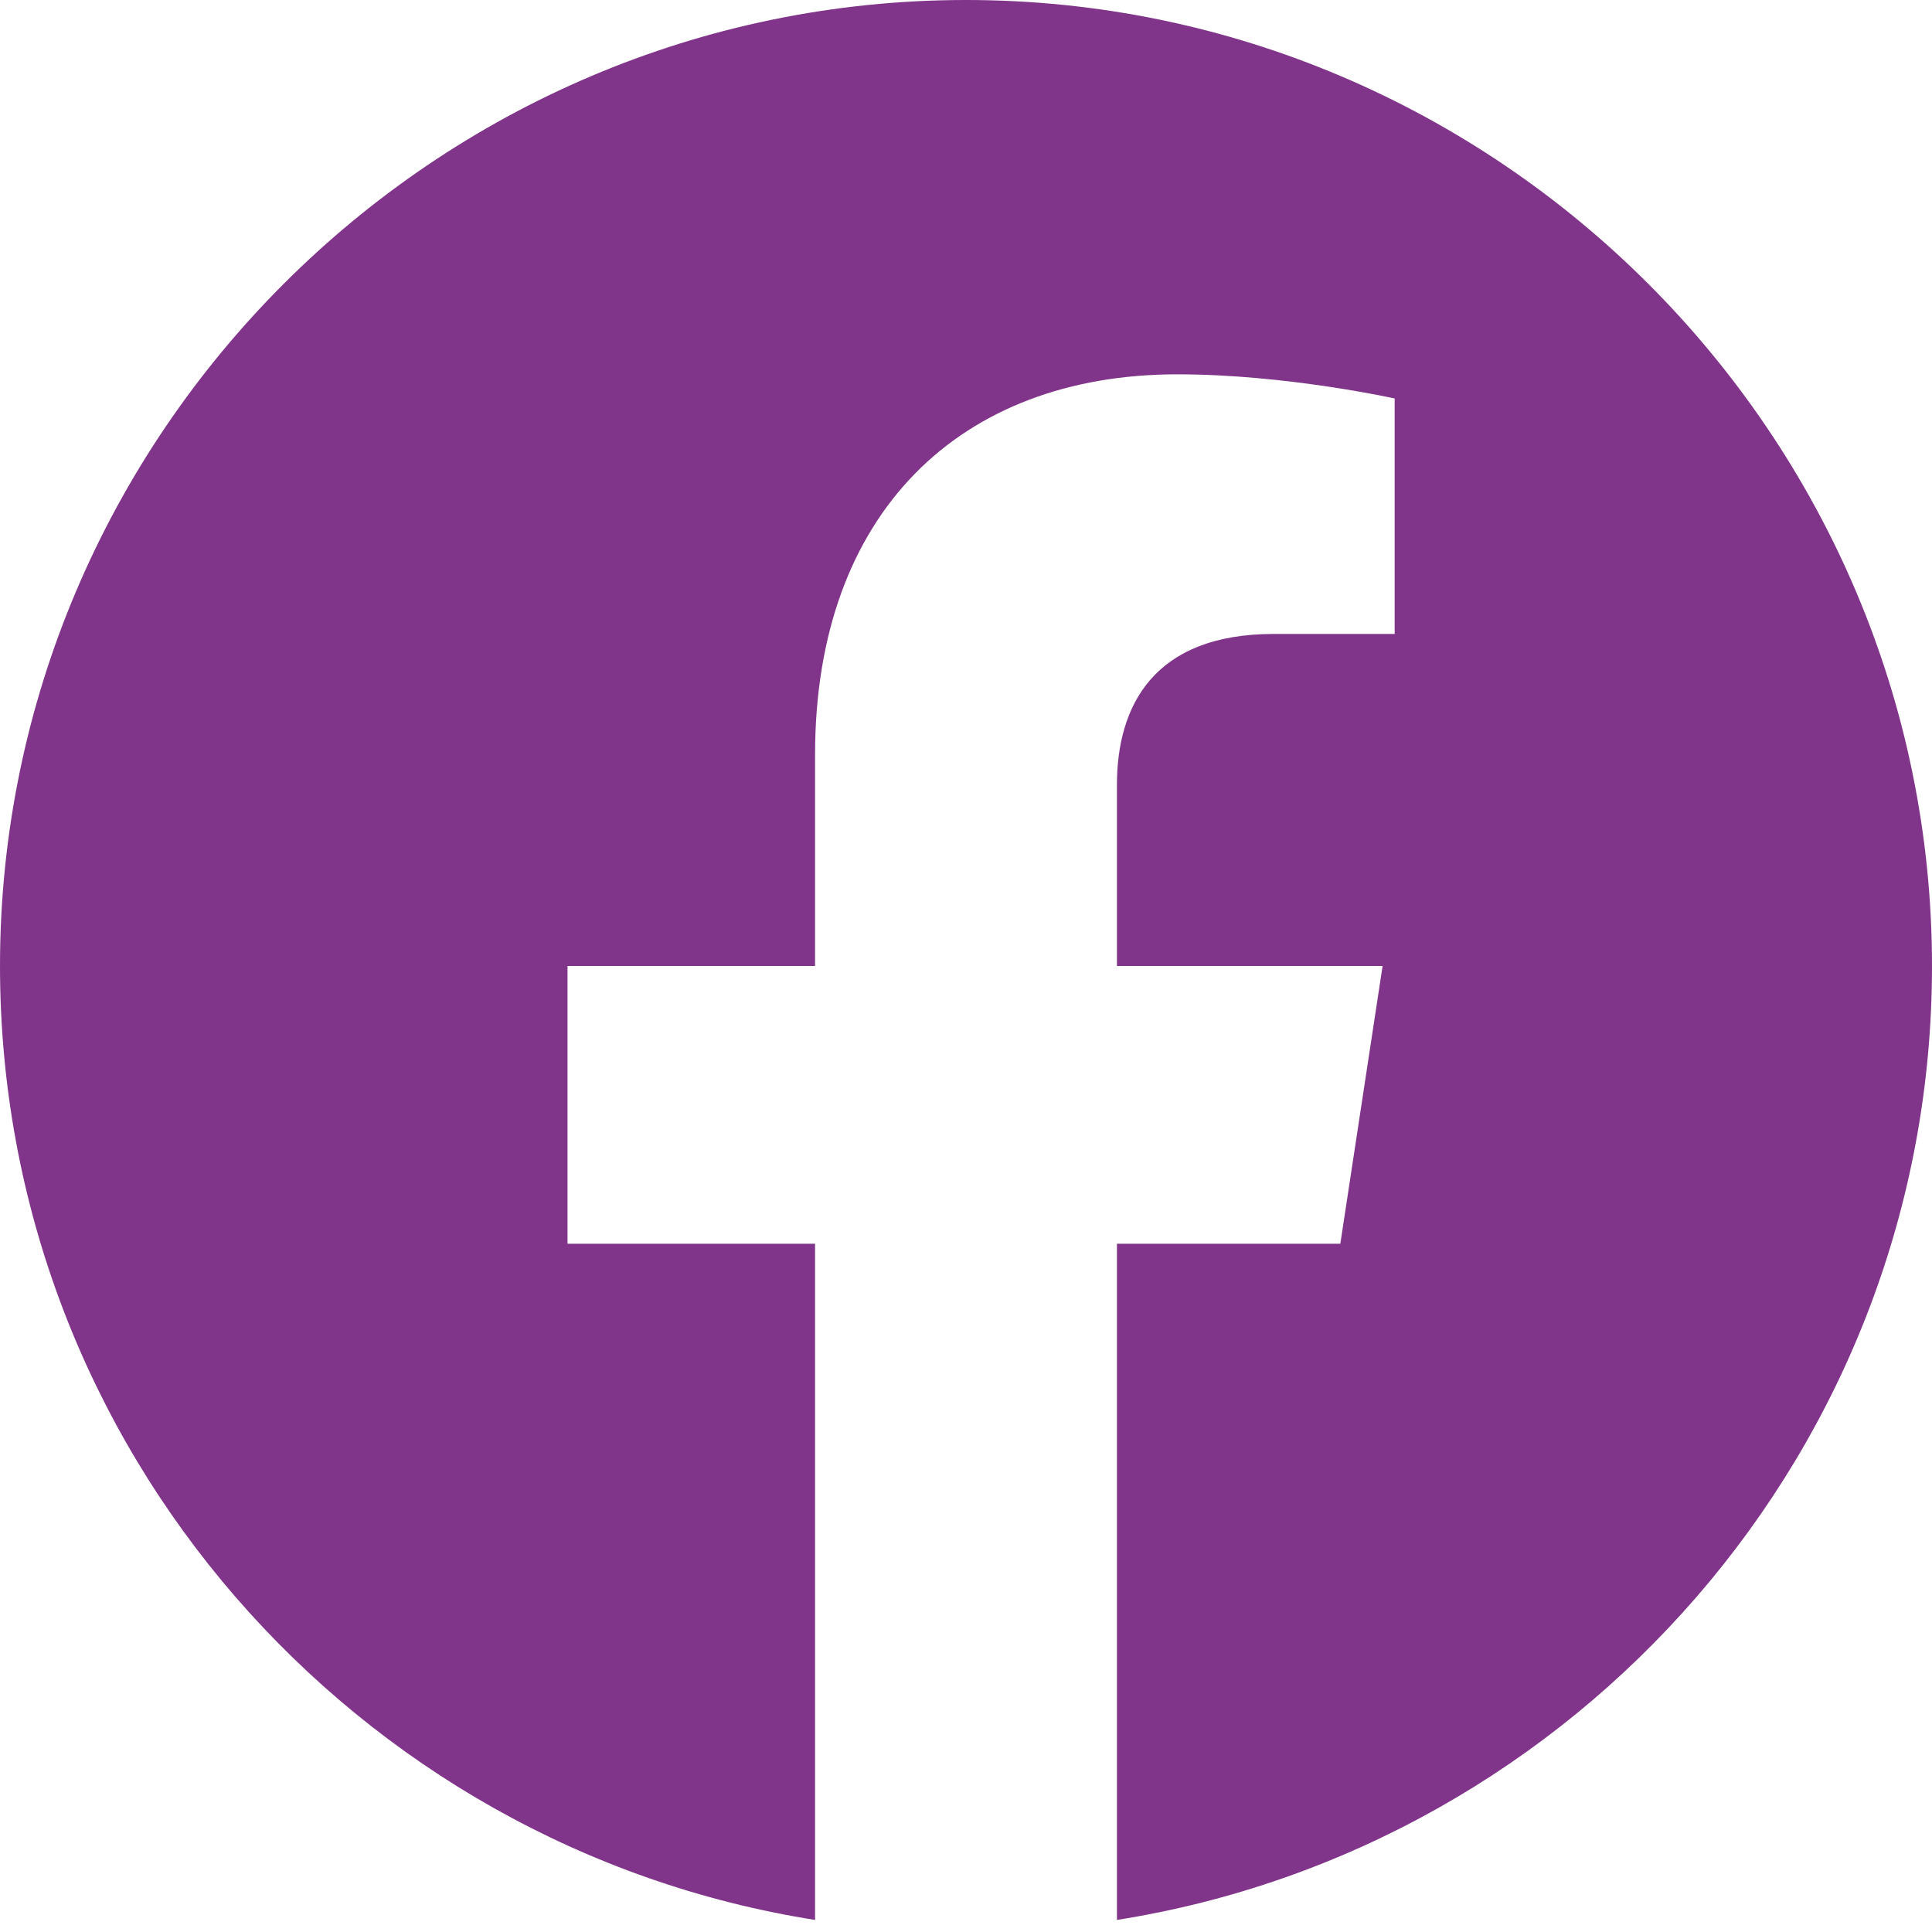 <svg version="1.2" xmlns="http://www.w3.org/2000/svg" viewBox="0 0 32 32" width="32" height="32">
	<title>Facebook-svg</title>
	<defs>
		<clipPath clipPathUnits="userSpaceOnUse" id="cp1">
			<path d="m0 0h32v32h-32z"/>
		</clipPath>
	</defs>
	<style>
		.s0 { fill: #81358A } 
	</style>
	<g id="Clip-Path" clip-path="url(#cp1)">
		<g id="Layer">
			<path id="Layer" class="s0" d="m32 16c0-8.8-7.2-16-16-16-8.8 0-16 7.2-16 16 0 8 5.9 14.6 13.5 15.8v-11.2h-4.1v-4.6h4.1v-3.5c0-4 2.4-6.3 6-6.3 1.8 0 3.6 0.4 3.6 0.4v3.9h-2c-2 0-2.6 1.2-2.6 2.5v3h4.4l-0.7 4.6h-3.7v11.2c7.6-1.2 13.5-7.8 13.5-15.8z"/>
		</g>
	</g>
</svg>